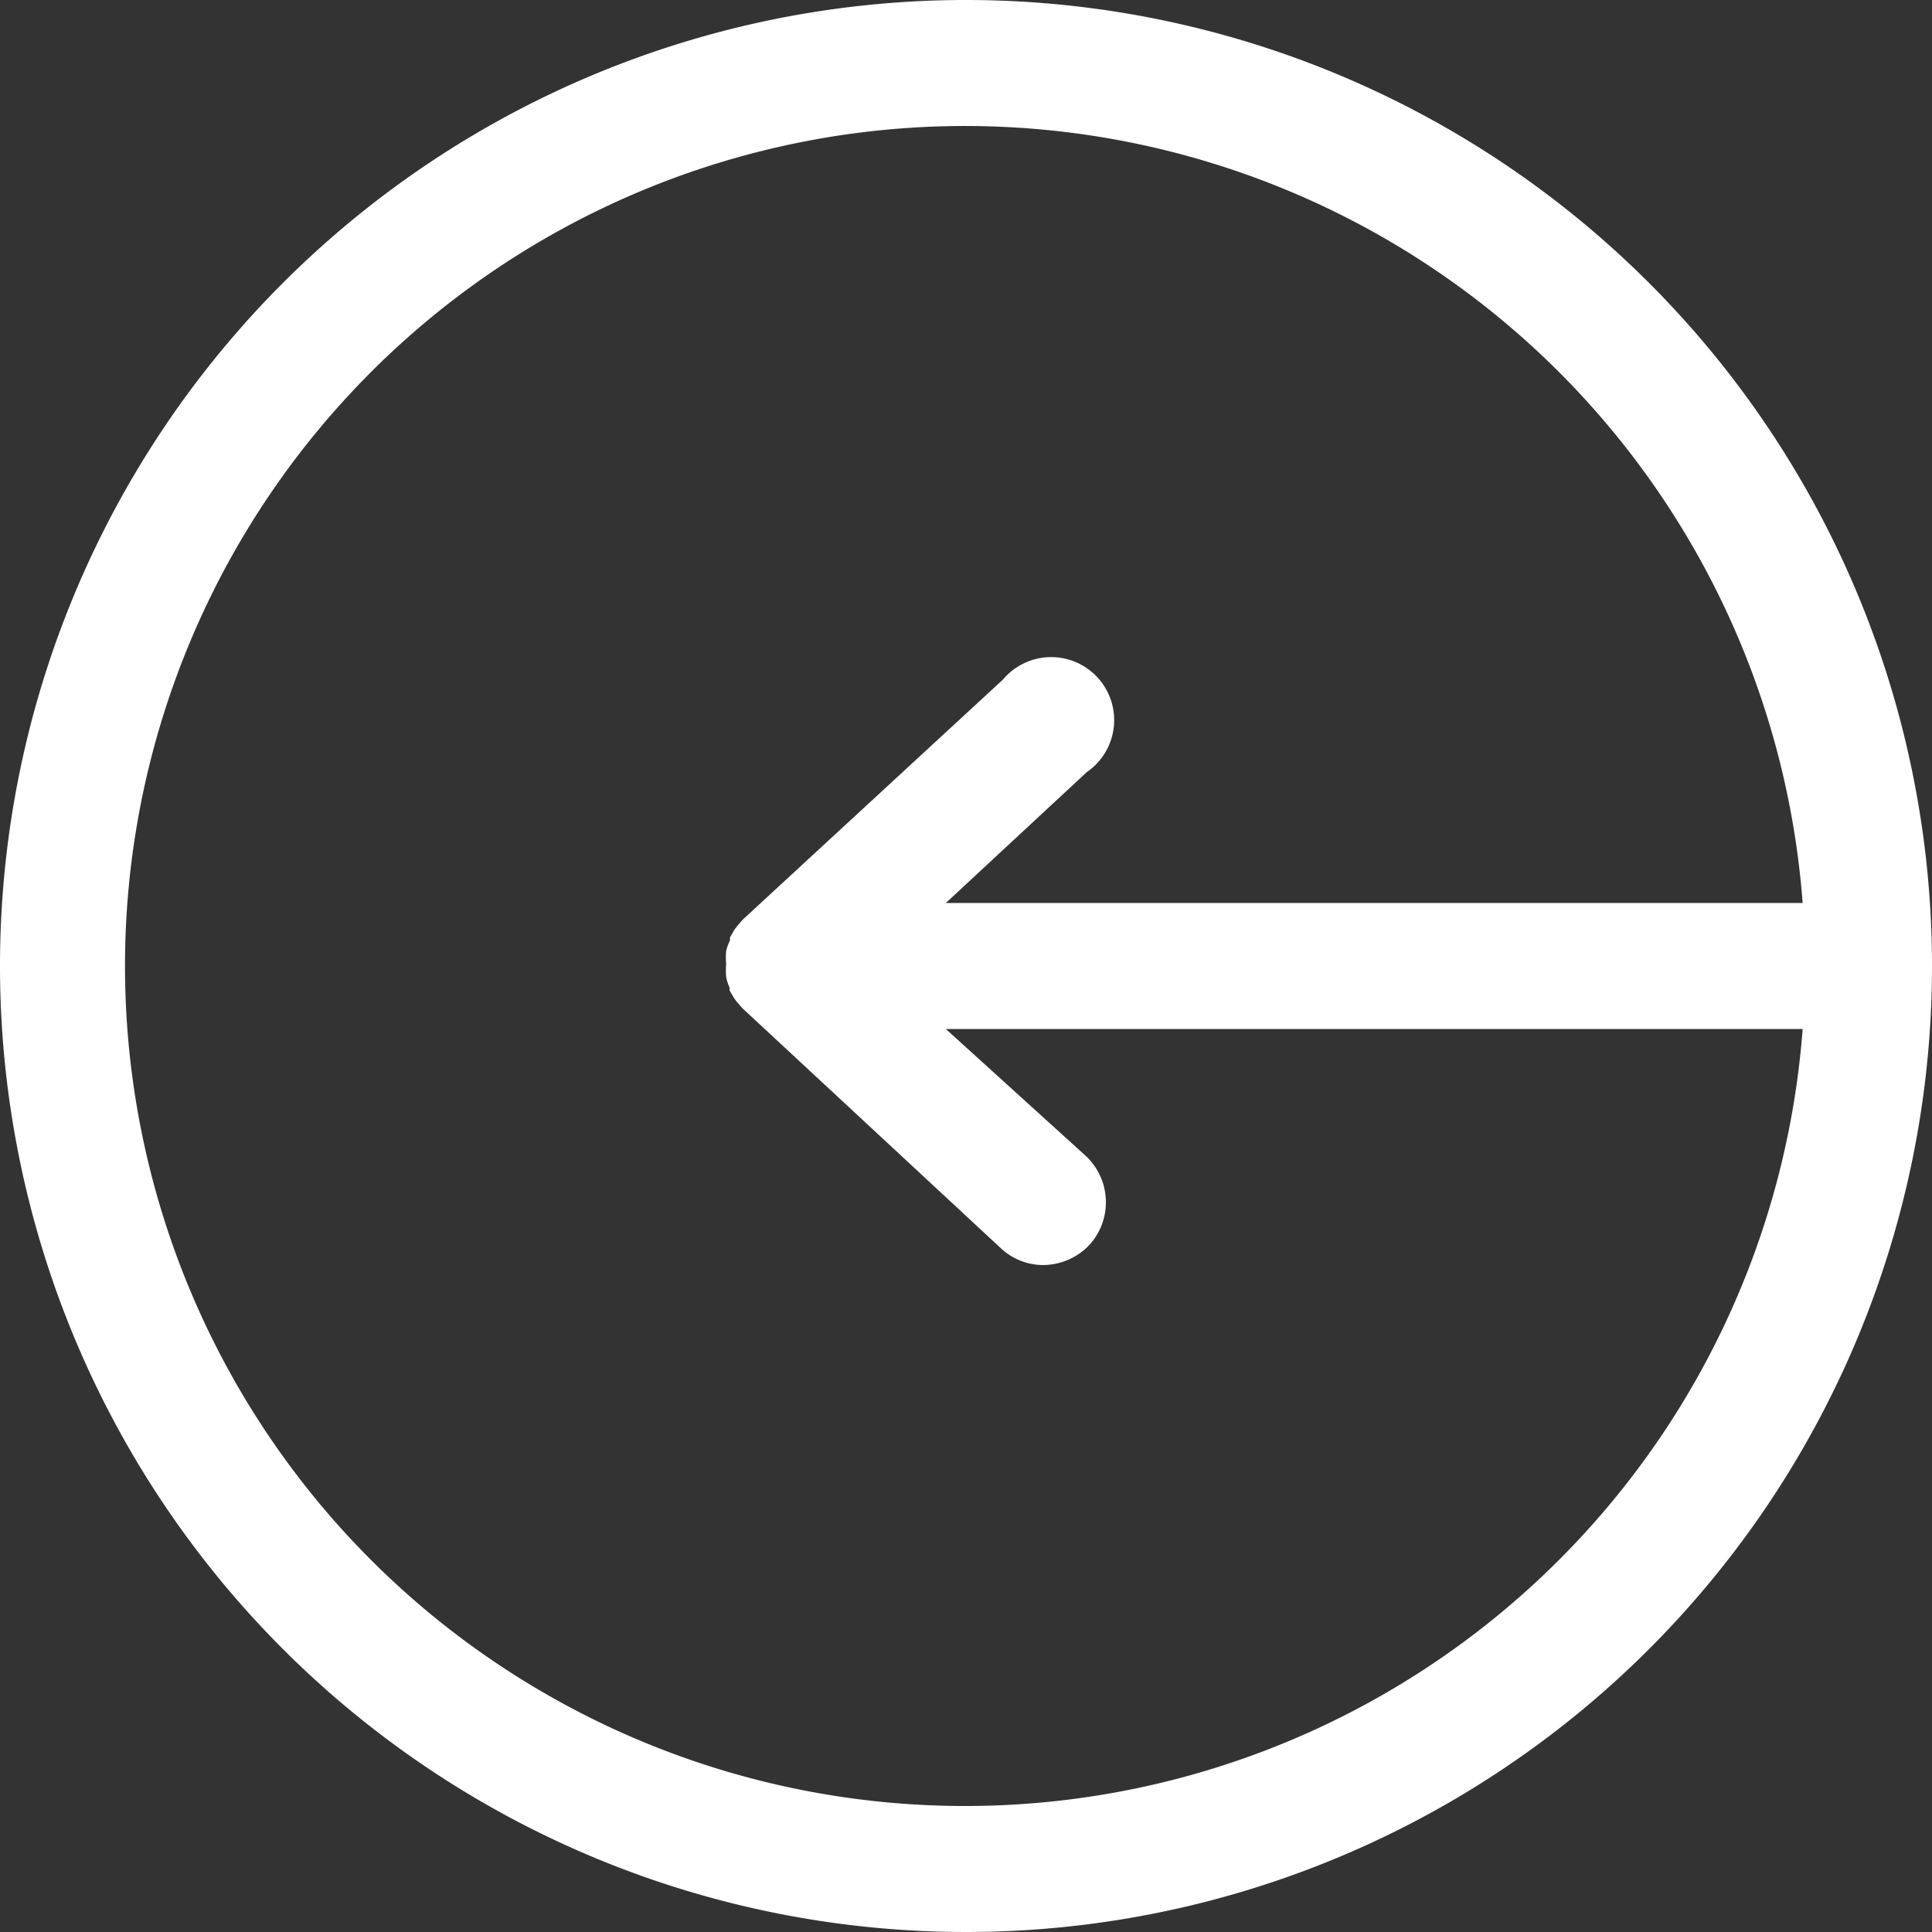 <svg id="Ebene_1" data-name="Ebene 1" xmlns="http://www.w3.org/2000/svg" viewBox="0 0 46 46"><rect x="0" y="0" width="46" height="46" fill="#333333" stroke="none"/><defs><style>.cls-1{fill:#fff;}</style></defs><path class="cls-1" d="M23,0A23,23,0,1,0,46,23,23,23,0,0,0,23,0Zm0,43A20,20,0,1,1,42.92,21.5H22.52l3.36-3.12a1.5,1.5,0,1,0-2-2.2L17.68,21.9s0,0,0,0l-.12.14-.07.09-.11.19,0,.07a1.25,1.25,0,0,0-.09.25,0,0,0,0,1,0,0,1.55,1.55,0,0,0,0,.31,1.63,1.63,0,0,0,0,.31l0,0a1,1,0,0,0,.08.25l0,.07.11.19.07.09.12.14s0,0,0,0l6.16,5.72a1.48,1.48,0,0,0,1,.4,1.53,1.53,0,0,0,1.1-.47,1.51,1.51,0,0,0-.08-2.13L22.52,24.5h20.4A20,20,0,0,1,23,43Z"/></svg>